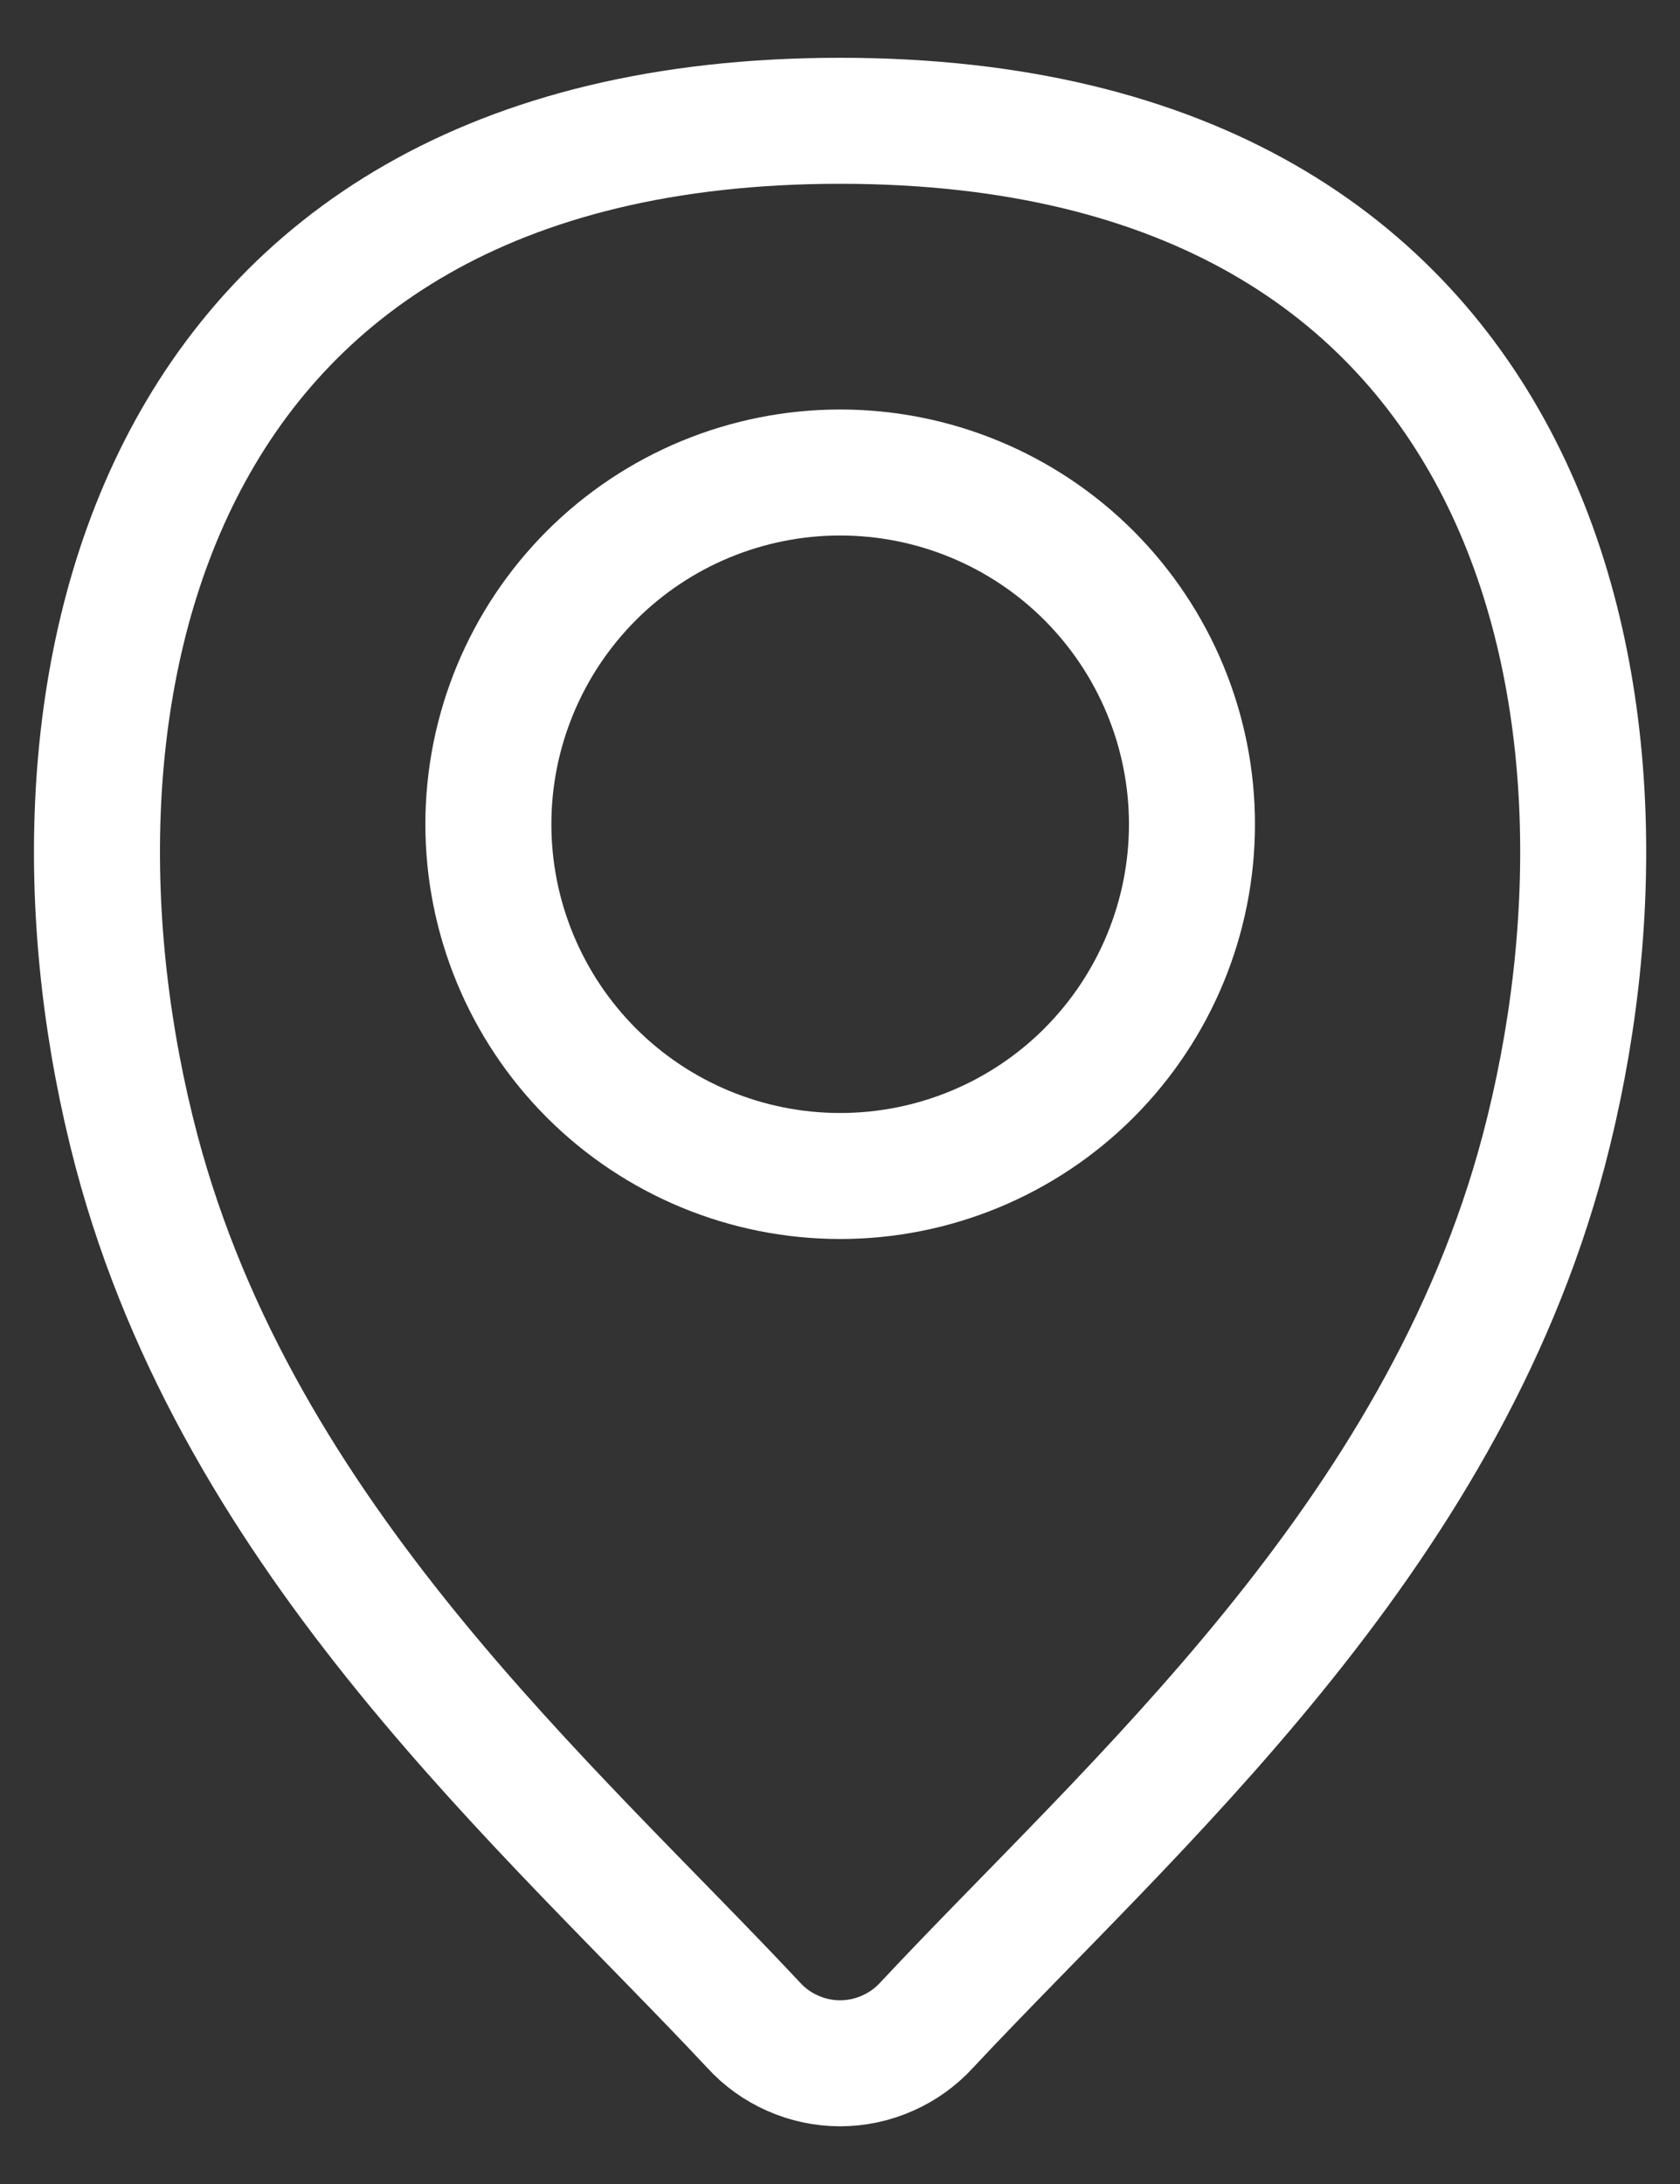 <svg width="20" height="26" viewBox="0 0 20 26" fill="none" xmlns="http://www.w3.org/2000/svg">
<rect x="0" y="0" width="20" height="26" fill="#333333" stroke="none"/>
<path d="M10.002 14C11.113 14 12.178 13.559 12.963 12.774C13.748 11.988 14.19 10.923 14.19 9.812C14.19 8.702 13.748 7.637 12.963 6.851C12.178 6.066 11.113 5.625 10.002 5.625C8.891 5.625 7.826 6.066 7.041 6.851C6.256 7.637 5.814 8.702 5.814 9.812C5.814 10.923 6.256 11.988 7.041 12.774C7.826 13.559 8.891 14 10.002 14Z" stroke="white" stroke-width="1.5" stroke-miterlimit="10" stroke-linecap="round"/>
<path d="M10.001 1.438C1.626 1.438 0.23 8.416 1.626 13.706C2.855 18.341 6.539 21.509 8.969 24.106C9.099 24.25 9.259 24.365 9.437 24.443C9.614 24.522 9.807 24.563 10.001 24.563C10.195 24.563 10.388 24.522 10.565 24.443C10.743 24.365 10.903 24.25 11.034 24.106C13.462 21.509 17.147 18.341 18.376 13.706C19.772 8.416 18.376 1.438 10.001 1.438Z" stroke="white" stroke-width="1.5" stroke-miterlimit="10" stroke-linecap="round"/>
</svg>
